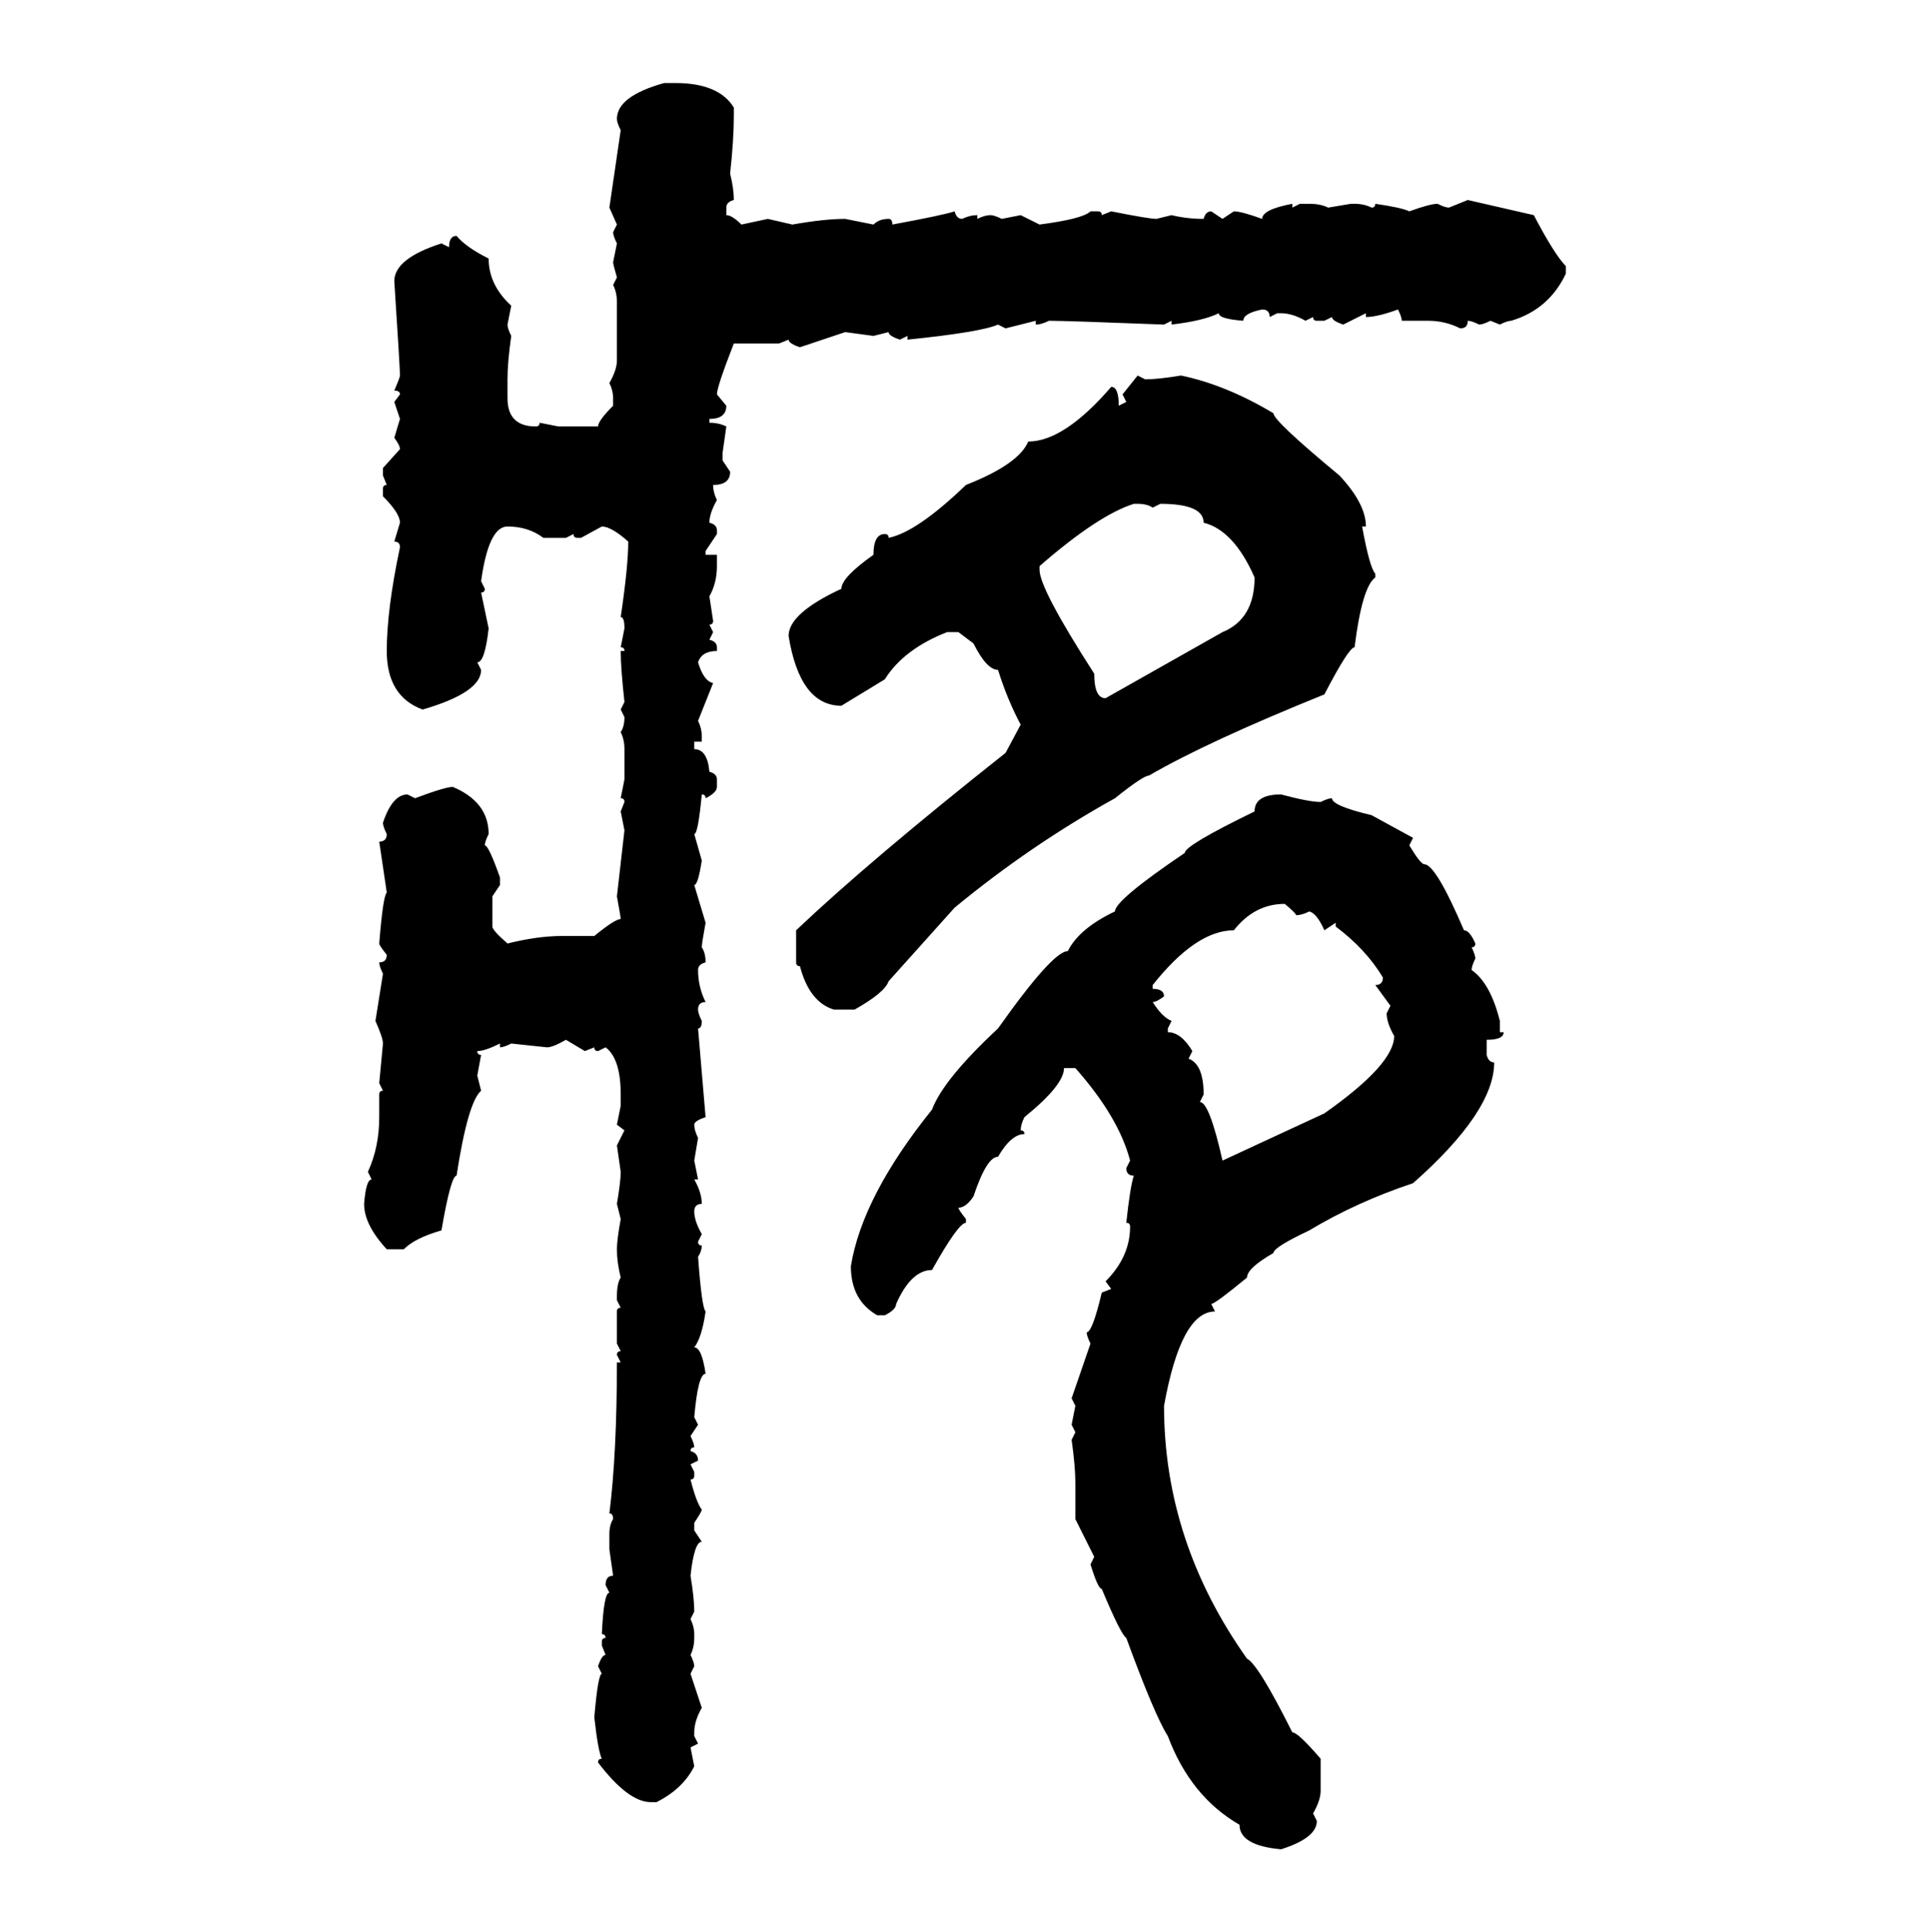 <svg xmlns="http://www.w3.org/2000/svg" xmlns:xlink="http://www.w3.org/1999/xlink" width="299.707" height="300"><path d="M103.13 12.89L103.13 12.89L104.88 12.89Q111.62 12.89 113.96 16.70L113.96 16.70L113.96 17.87Q113.96 21.68 113.38 26.95L113.38 26.95Q113.96 29.30 113.96 31.05L113.96 31.05Q112.79 31.35 112.79 32.23L112.79 32.23L112.79 33.40Q113.67 33.40 115.14 34.86L115.14 34.86L119.24 33.98L123.05 34.86Q128.03 33.98 131.25 33.98L131.25 33.98L135.64 34.86Q136.52 33.98 137.99 33.98L137.99 33.98Q138.57 33.98 138.57 34.86L138.57 34.86Q146.48 33.40 148.24 32.81L148.24 32.81Q148.54 33.98 149.41 33.98L149.41 33.98Q150.59 33.40 151.76 33.40L151.76 33.40L151.76 33.98Q152.93 33.40 153.81 33.40L153.81 33.40Q154.39 33.40 155.57 33.98L155.57 33.98L158.50 33.40L161.43 34.86Q168.16 33.98 169.34 32.81L169.34 32.81L170.51 32.81Q171.09 32.81 171.09 33.40L171.09 33.40L172.56 32.81Q178.42 33.98 179.59 33.98L179.59 33.98L181.93 33.40Q184.28 33.98 186.91 33.98L186.91 33.98Q187.21 32.81 188.09 32.81L188.09 32.81L189.84 33.98L191.60 32.81Q192.77 32.81 196.00 33.98L196.00 33.98Q196.00 32.52 200.68 31.64L200.68 31.64L200.68 32.23L201.86 31.64L203.32 31.64Q205.08 31.64 206.25 32.23L206.25 32.23L209.77 31.64L210.35 31.64Q211.82 31.64 212.99 32.23L212.99 32.23Q213.57 32.23 213.57 31.64L213.57 31.64Q217.68 32.23 218.85 32.81L218.85 32.81Q222.07 31.64 223.24 31.64L223.24 31.64Q224.41 32.23 225 32.23L225 32.23L227.93 31.05L238.18 33.40Q241.41 39.55 243.16 41.31L243.16 41.31L243.16 42.48Q240.53 48.05 234.67 49.80L234.67 49.80Q234.08 49.80 232.91 50.39L232.91 50.39L231.45 49.80Q230.27 50.39 229.69 50.39L229.69 50.39Q228.52 49.80 227.93 49.80L227.93 49.80Q227.93 50.98 226.76 50.98L226.76 50.98Q224.41 49.80 221.78 49.80L221.78 49.80L217.68 49.80Q217.68 49.22 217.09 48.05L217.09 48.05Q213.87 49.22 212.11 49.22L212.11 49.22L212.11 48.63L208.59 50.39Q206.84 49.80 206.84 49.22L206.84 49.22L205.66 49.80L204.49 49.80Q203.91 49.80 203.91 49.22L203.91 49.22L202.73 49.80Q200.68 48.63 198.93 48.63L198.93 48.63L198.34 48.63L197.17 49.22Q197.17 48.05 196.00 48.05L196.00 48.05Q193.07 48.63 193.07 49.80L193.07 49.80Q189.26 49.51 189.26 48.63L189.26 48.63Q186.91 49.80 181.93 50.39L181.93 50.39L181.93 49.80L180.76 50.39Q165.53 49.80 162.89 49.80L162.89 49.80Q161.72 50.39 160.84 50.39L160.84 50.39L160.84 49.80L156.15 50.98L154.98 50.39Q152.34 51.56 140.92 52.73L140.92 52.73L140.92 52.15L139.75 52.73Q137.99 52.15 137.99 51.56L137.99 51.56L135.64 52.15L131.25 51.56L124.22 53.91Q122.46 53.32 122.46 52.73L122.46 52.73L121.00 53.32L113.96 53.32Q111.33 60.06 111.33 61.23L111.33 61.23L112.79 62.99Q112.79 65.04 110.16 65.04L110.16 65.04L110.16 65.63Q111.62 65.63 112.79 66.21L112.79 66.21L112.21 70.31L112.21 71.48L113.38 73.24Q113.38 75.29 110.74 75.29L110.74 75.29Q110.74 76.46 111.33 77.64L111.33 77.64Q110.16 79.69 110.16 81.15L110.16 81.15Q111.33 81.45 111.33 82.32L111.33 82.32L111.33 82.91L109.57 85.55L109.57 86.13L111.33 86.13L111.33 87.89Q111.33 90.53 110.16 92.58L110.16 92.58L110.74 96.39Q110.74 96.97 110.16 96.97L110.16 96.97L110.74 98.14L110.16 99.32Q111.33 99.61 111.33 100.49L111.33 100.49L111.33 101.07Q108.98 101.07 108.40 102.83L108.40 102.83Q109.28 105.76 110.74 106.05L110.74 106.05L108.40 111.91Q108.98 113.09 108.98 114.26L108.98 114.26L108.98 115.14L107.81 115.14L107.81 116.31Q109.86 116.31 110.16 119.82L110.16 119.82Q111.33 120.12 111.33 121.00L111.33 121.00L111.33 122.17Q111.33 123.05 109.57 123.93L109.57 123.93Q109.57 123.34 108.98 123.34L108.98 123.34Q108.40 129.49 107.81 129.49L107.81 129.49L108.98 133.59Q108.40 137.40 107.81 137.40L107.81 137.40L109.57 143.26Q108.98 146.48 108.98 147.07L108.98 147.07Q109.57 147.95 109.57 149.41L109.57 149.41Q108.40 149.71 108.40 150.59L108.40 150.59Q108.40 153.22 109.57 155.57L109.57 155.57Q108.40 155.57 108.40 156.74L108.40 156.74Q108.40 157.32 108.98 158.50L108.98 158.50Q108.98 159.67 108.40 159.67L108.40 159.67L109.57 173.44Q107.81 174.02 107.81 174.61L107.81 174.61Q107.81 175.49 108.40 176.66L108.40 176.66L107.81 180.18L108.40 183.11L107.81 183.11Q108.98 185.16 108.98 186.91L108.98 186.91Q107.81 186.91 107.81 188.09L107.81 188.09Q107.81 189.55 108.98 191.60L108.98 191.60L108.40 192.77Q108.40 193.36 108.98 193.36L108.98 193.36Q108.98 194.24 108.40 195.12L108.40 195.12Q108.98 203.03 109.57 203.61L109.57 203.61Q108.98 207.71 107.81 209.18L107.81 209.18Q108.98 209.18 109.57 213.28L109.57 213.28Q108.40 213.28 107.81 220.02L107.81 220.02L108.40 221.19L107.23 222.95Q107.81 224.12 107.81 224.71L107.81 224.71Q107.23 224.71 107.23 225.29L107.23 225.29Q108.40 225.59 108.40 226.76L108.40 226.76L107.23 227.34L107.81 228.52L107.81 229.10Q107.81 229.69 107.23 229.69L107.23 229.69Q108.11 233.20 108.98 234.38L108.98 234.38Q108.98 234.67 107.81 236.43L107.81 236.43L107.81 237.60L108.98 239.36Q107.81 239.36 107.23 244.63L107.23 244.63Q107.81 248.14 107.81 250.20L107.81 250.20L107.23 251.37Q107.81 252.54 107.81 253.71L107.81 253.71L107.81 254.30Q107.81 255.76 107.23 256.93L107.23 256.93Q107.81 258.11 107.81 258.69L107.81 258.69L107.23 259.86L108.98 265.14Q107.81 267.19 107.81 268.95L107.81 268.95L107.81 269.53L108.40 270.70L107.23 271.29L107.81 274.22Q106.05 277.73 101.95 279.79L101.95 279.79L101.07 279.79Q97.56 279.79 92.87 273.63L92.87 273.63Q92.87 273.05 93.46 273.05L93.46 273.05Q92.87 271.88 92.29 266.60L92.29 266.60Q92.87 259.86 93.46 259.86L93.46 259.86L92.87 258.69Q93.46 256.93 94.04 256.93L94.04 256.93L93.46 255.47L93.46 254.88Q93.46 254.30 94.04 254.30L94.04 254.30Q94.04 253.71 93.46 253.71L93.46 253.71Q93.75 247.27 94.63 247.27L94.63 247.27L94.04 246.09Q94.04 244.63 95.21 244.63L95.21 244.63L94.63 240.53L94.63 238.18Q94.63 236.72 95.21 235.84L95.21 235.84Q95.21 234.96 94.63 234.96L94.63 234.96Q95.80 225.59 95.80 211.52L95.80 211.52L96.39 211.52L95.80 210.35Q95.80 209.77 96.39 209.77L96.39 209.77L95.80 208.59L95.80 203.61Q95.80 203.03 96.39 203.03L96.39 203.03L95.80 201.86L95.80 201.27Q95.80 199.22 96.39 198.34L96.39 198.34Q95.80 196.00 95.80 193.95L95.80 193.95Q95.80 192.48 96.39 189.26L96.39 189.26L95.80 186.91Q96.39 183.40 96.39 181.93L96.39 181.93L95.80 177.83L96.97 175.49L95.80 174.61L96.39 171.68L96.39 169.92Q96.39 164.36 94.04 162.60L94.04 162.60L92.87 163.18Q92.29 163.18 92.29 162.60L92.29 162.60L90.82 163.18L87.89 161.43Q85.84 162.60 84.96 162.60L84.96 162.60L79.39 162.01Q78.22 162.60 77.64 162.60L77.64 162.60L77.64 162.01Q75.29 163.18 74.12 163.18L74.12 163.18Q74.12 163.77 74.71 163.77L74.71 163.77L74.12 166.99L74.71 169.34Q72.66 171.09 70.90 182.52L70.90 182.52Q70.02 182.52 68.55 191.02L68.55 191.02Q64.45 192.19 62.70 193.95L62.70 193.95L60.06 193.95Q56.54 190.14 56.54 186.91L56.54 186.91Q56.84 183.11 57.71 183.11L57.71 183.11L57.13 181.93Q58.89 178.13 58.89 173.44L58.89 173.44L58.89 169.92Q58.89 169.34 59.47 169.34L59.47 169.34L58.89 168.16L59.47 162.01Q59.47 161.13 58.30 158.50L58.30 158.50L59.47 151.17Q58.89 150 58.89 149.41L58.89 149.41Q60.06 149.41 60.06 148.24L60.06 148.24Q58.89 146.78 58.89 146.48L58.89 146.48Q59.47 139.16 60.06 138.57L60.06 138.57L58.89 130.66Q60.06 130.66 60.06 129.49L60.06 129.49Q59.47 128.32 59.47 127.73L59.47 127.73Q60.94 123.34 63.28 123.34L63.28 123.34L64.45 123.93Q69.14 122.17 70.31 122.17L70.31 122.17Q75.88 124.51 75.88 129.49L75.88 129.49Q75.29 130.66 75.29 131.25L75.29 131.25Q75.88 131.25 77.64 136.23L77.64 136.23L77.64 137.40L76.46 139.16L76.46 143.85Q76.46 144.43 78.81 146.48L78.81 146.48Q83.50 145.31 87.30 145.31L87.30 145.31L92.29 145.31Q95.51 142.68 96.39 142.68L96.39 142.68Q96.39 142.38 95.80 139.16L95.80 139.16L96.97 128.91L96.39 125.98L96.97 124.51Q96.97 123.93 96.39 123.93L96.39 123.93L96.97 121.00L96.97 116.31Q96.97 114.84 96.39 113.67L96.39 113.67Q96.97 112.79 96.97 111.33L96.97 111.33L96.39 110.16L96.97 108.98Q96.39 103.71 96.39 101.07L96.39 101.07L96.97 101.07Q96.97 100.49 96.39 100.49L96.39 100.49L96.97 97.56Q96.97 95.80 96.39 95.80L96.39 95.80Q97.56 87.89 97.56 84.08L97.56 84.08Q94.92 81.74 93.46 81.74L93.46 81.74L90.23 83.50L89.65 83.50Q89.06 83.50 89.06 82.91L89.06 82.91L87.89 83.50L84.38 83.50Q82.03 81.74 78.81 81.74L78.81 81.74Q75.88 81.74 74.71 90.23L74.71 90.23L75.29 91.41Q75.29 91.99 74.71 91.99L74.71 91.99L75.88 97.56Q75.29 102.83 74.12 102.83L74.12 102.83L74.71 104.00Q74.71 107.52 65.63 110.16L65.63 110.16Q60.06 108.11 60.06 101.07L60.06 101.07Q60.06 94.63 62.11 84.96L62.11 84.96Q62.11 84.08 61.23 84.08L61.23 84.08L62.11 81.15Q62.11 79.69 59.47 77.05L59.47 77.05L59.47 75.88Q59.47 75.29 60.06 75.29L60.06 75.29L59.47 73.83L59.47 72.66L62.11 69.73Q62.11 69.14 61.23 67.97L61.23 67.97L62.11 65.04L61.23 62.40L62.11 61.23Q62.11 60.64 61.23 60.64L61.23 60.64Q62.11 58.59 62.11 58.30L62.11 58.30Q62.11 57.13 61.23 43.65L61.23 43.65Q61.23 40.14 68.55 37.79L68.55 37.79L69.73 38.38Q69.73 36.62 70.90 36.62L70.90 36.62Q72.36 38.38 75.88 40.14L75.88 40.14Q75.88 44.24 79.39 47.46L79.39 47.46L78.81 50.39Q78.81 50.98 79.39 52.15L79.39 52.15Q78.81 56.25 78.81 58.89L78.81 58.89L78.81 61.82Q78.81 66.21 83.20 66.21L83.20 66.21Q83.79 66.21 83.79 65.63L83.79 65.63L86.72 66.21L92.87 66.21Q92.87 65.33 95.21 62.99L95.21 62.99L95.21 61.82Q95.21 60.64 94.63 59.47L94.63 59.47Q95.80 57.42 95.80 55.96L95.80 55.96L95.80 46.88Q95.80 45.41 95.21 44.24L95.21 44.24L95.80 43.07Q95.21 41.02 95.21 40.72L95.21 40.72L95.80 37.79Q95.21 36.62 95.21 36.04L95.21 36.04L95.80 34.86L94.63 32.23L96.39 20.21Q95.80 19.04 95.80 18.46L95.80 18.46Q95.80 14.94 103.13 12.89ZM174.32 61.23L176.66 58.30L177.83 58.89Q179.88 58.89 183.40 58.30L183.40 58.30Q190.43 59.77 197.75 64.16L197.75 64.16Q197.75 65.33 208.01 73.83L208.01 73.83Q212.11 78.22 212.11 81.74L212.11 81.74L211.52 81.74Q212.70 88.18 213.57 89.06L213.57 89.06L213.57 89.65Q211.52 91.11 210.35 100.49L210.35 100.49Q209.47 100.49 205.66 107.81L205.66 107.81Q187.50 115.14 178.42 120.41L178.42 120.41Q177.54 120.41 173.14 123.93L173.14 123.93Q159.96 131.25 148.24 140.92L148.24 140.92L137.99 152.34Q137.40 154.10 132.71 156.74L132.71 156.74L129.49 156.74Q125.68 155.57 124.22 150L124.22 150Q123.63 150 123.63 149.41L123.63 149.41L123.63 144.43Q135.06 133.59 156.15 116.89L156.15 116.89L158.50 112.50Q156.45 108.69 154.98 104.00L154.98 104.00Q153.22 104.00 151.17 99.90L151.17 99.90L148.83 98.14L147.07 98.14Q140.33 100.78 137.40 105.47L137.40 105.47L130.66 109.57Q124.22 109.57 122.46 98.73L122.46 98.73Q122.46 95.21 130.66 91.41L130.66 91.41Q130.66 89.65 135.64 86.13L135.64 86.13Q135.64 82.91 137.40 82.91L137.40 82.91Q137.99 82.91 137.99 83.50L137.99 83.50Q142.38 82.62 150 75.29L150 75.29Q158.20 72.07 159.67 68.55L159.67 68.55Q165.23 68.55 172.56 60.06L172.56 60.06Q173.73 60.06 173.73 62.99L173.73 62.99L174.90 62.40L174.32 61.23ZM161.43 87.89L161.43 88.48Q161.43 91.41 169.92 104.59L169.92 104.59Q169.92 108.40 171.68 108.40L171.68 108.40L189.84 98.14Q194.82 96.09 194.82 89.65L194.82 89.65Q191.60 82.32 186.91 81.15L186.91 81.15Q186.91 78.22 180.18 78.22L180.18 78.22L179.00 78.81Q178.13 78.22 176.66 78.22L176.66 78.22L176.07 78.22Q170.51 79.98 161.43 87.89L161.43 87.89ZM198.93 123.34L198.93 123.34Q203.32 124.51 205.08 124.51L205.08 124.51Q206.25 123.93 206.84 123.93L206.84 123.93Q206.84 125.10 212.99 126.56L212.99 126.56L219.43 130.08L218.85 131.25Q220.61 134.18 221.19 134.18L221.19 134.18Q222.95 134.18 227.34 144.43L227.34 144.43Q228.22 144.43 229.10 146.48L229.10 146.48Q229.10 147.07 228.52 147.07L228.52 147.07Q229.10 148.24 229.10 148.83L229.10 148.83Q228.52 150 228.52 150.59L228.52 150.59Q231.45 152.64 232.91 158.50L232.91 158.50L232.91 160.25L233.50 160.25Q233.50 161.43 230.86 161.43L230.86 161.43L230.86 163.77Q231.15 164.94 232.03 164.94L232.03 164.94Q232.03 172.56 219.43 183.69L219.43 183.69Q210.64 186.62 203.32 191.02L203.32 191.02Q197.75 193.65 197.75 194.53L197.75 194.53Q193.65 196.88 193.65 198.34L193.65 198.34Q188.67 202.44 188.09 202.44L188.09 202.44L188.67 203.61Q183.40 203.61 180.76 218.26L180.76 218.26Q180.76 239.36 193.65 257.52L193.65 257.52Q195.41 258.40 200.68 268.95L200.68 268.95Q201.56 268.95 205.08 273.05L205.08 273.05L205.08 278.03Q205.08 279.49 203.91 281.54L203.91 281.54L204.49 282.71Q204.49 285.35 198.93 287.11L198.93 287.11Q192.48 286.52 192.48 283.30L192.48 283.30Q184.86 278.91 181.35 269.53L181.35 269.53Q179.30 266.31 174.90 254.30L174.90 254.30Q174.02 253.71 171.09 246.68L171.09 246.68Q170.51 246.68 169.34 242.87L169.34 242.87L169.92 241.70L166.99 235.84L166.99 230.27Q166.99 227.64 166.41 223.54L166.41 223.54L166.99 222.36L166.41 221.19L166.99 218.26L166.41 217.09L169.34 208.59Q168.75 207.42 168.75 206.84L168.75 206.84Q169.63 206.84 171.09 200.68L171.09 200.68L172.56 200.10L171.68 198.93Q175.49 195.12 175.49 190.43L175.49 190.43Q175.49 189.84 174.90 189.84L174.90 189.84Q175.49 184.28 176.07 182.52L176.07 182.52Q174.90 182.52 174.90 181.35L174.90 181.35L175.49 180.18Q173.73 173.44 166.99 165.82L166.99 165.82L165.23 165.82Q165.23 168.46 159.08 173.44L159.08 173.44Q158.50 174.61 158.50 175.49L158.50 175.49Q159.08 175.49 159.08 176.07L159.08 176.07Q157.03 176.07 154.98 179.59L154.98 179.59Q153.22 179.59 151.17 185.74L151.17 185.74Q150 187.50 148.83 187.50L148.83 187.50Q148.83 187.79 150 189.26L150 189.26L150 189.84Q148.83 189.84 144.73 197.17L144.73 197.17Q141.50 197.17 139.16 202.44L139.16 202.44Q139.16 203.32 137.40 204.20L137.40 204.20L136.23 204.20Q132.13 201.86 132.13 196.58L132.13 196.58Q133.89 185.74 144.73 172.27L144.73 172.27Q146.48 167.58 154.98 159.67L154.98 159.67Q163.48 147.66 165.82 147.66L165.82 147.66Q167.58 144.14 173.14 141.50L173.14 141.50Q173.14 139.75 183.98 132.42L183.98 132.42Q183.98 131.25 194.82 125.98L194.82 125.98Q194.82 123.34 198.93 123.34ZM179.00 152.93L179.00 152.93L179.00 153.52Q180.76 153.52 180.76 154.69L180.76 154.69Q179.59 155.57 179.00 155.57L179.00 155.57Q180.47 157.91 181.93 158.50L181.93 158.50L181.35 159.67L181.35 160.25Q183.40 160.25 185.16 163.18L185.16 163.18L184.57 164.36Q186.91 165.23 186.91 169.92L186.91 169.92L186.33 171.09Q187.79 171.09 189.84 180.18L189.84 180.18L205.66 172.85Q216.50 165.23 216.50 160.84L216.50 160.84Q215.33 158.79 215.33 157.32L215.33 157.32L215.92 156.15L213.57 152.93Q214.75 152.93 214.75 151.76L214.75 151.76Q212.11 147.36 207.42 143.85L207.42 143.85L207.42 143.26L205.66 144.43Q204.49 141.80 203.32 141.50L203.32 141.50Q202.15 142.09 201.27 142.09L201.27 142.09Q201.27 141.80 199.51 140.33L199.51 140.33Q194.82 140.33 191.60 144.43L191.60 144.43Q185.74 144.43 179.00 152.93Z"/></svg>